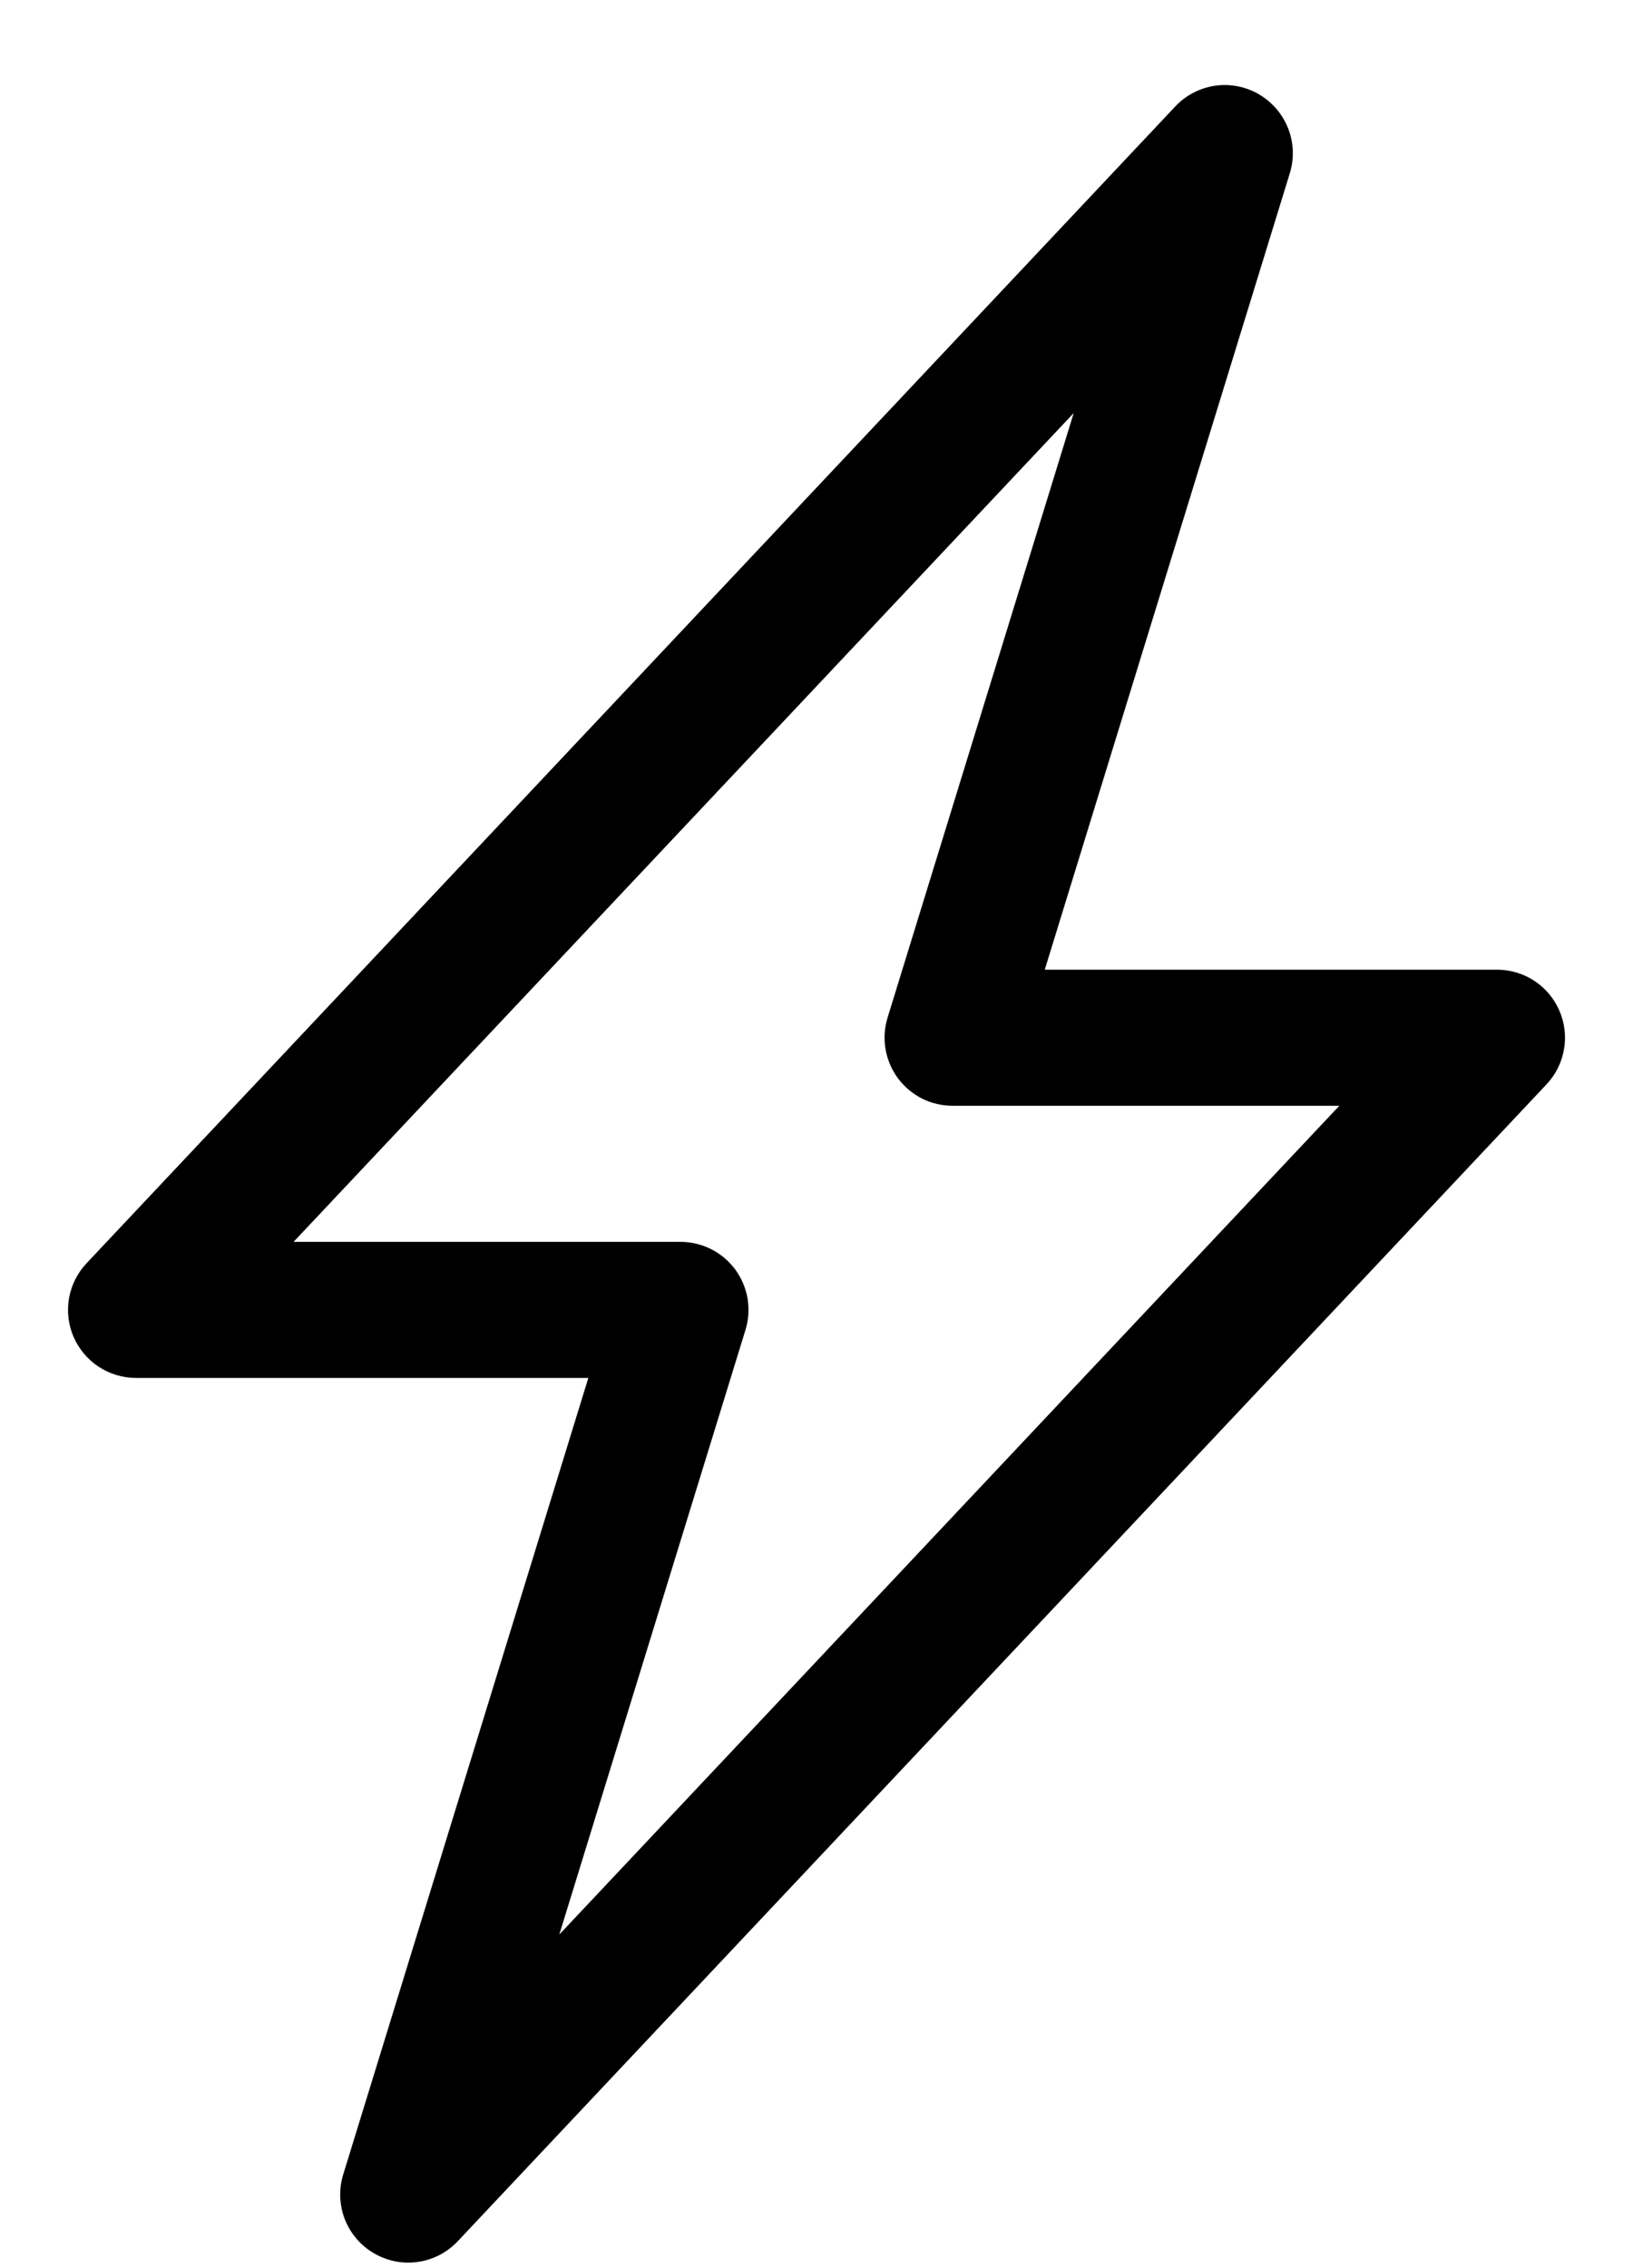 <svg width="18" height="25" viewBox="0 0 18 25" fill="none" xmlns="http://www.w3.org/2000/svg">
<path fill-rule="evenodd" clip-rule="evenodd" d="M13.877 1.04C14.024 1.125 14.137 1.258 14.199 1.416C14.261 1.574 14.267 1.748 14.217 1.91L11.516 10.688H16.5C16.647 10.688 16.79 10.731 16.913 10.811C17.035 10.892 17.131 11.006 17.189 11.141C17.247 11.275 17.265 11.424 17.239 11.568C17.214 11.712 17.147 11.846 17.046 11.953L5.046 24.703C4.93 24.826 4.776 24.907 4.608 24.931C4.44 24.956 4.269 24.922 4.123 24.837C3.976 24.752 3.863 24.619 3.801 24.462C3.74 24.304 3.733 24.13 3.783 23.968L6.485 15.188H1.5C1.354 15.188 1.211 15.145 1.088 15.065C0.966 14.985 0.87 14.87 0.811 14.736C0.753 14.601 0.736 14.452 0.761 14.308C0.787 14.164 0.854 14.03 0.954 13.924L12.954 1.174C13.07 1.05 13.225 0.97 13.392 0.945C13.559 0.921 13.73 0.954 13.877 1.039V1.04ZM3.236 13.688H7.5C7.618 13.688 7.733 13.716 7.838 13.768C7.943 13.821 8.034 13.898 8.104 13.992C8.173 14.087 8.22 14.196 8.24 14.312C8.259 14.428 8.252 14.546 8.217 14.659L6.165 21.323L14.763 12.188H10.5C10.383 12.188 10.267 12.161 10.162 12.108C10.058 12.055 9.967 11.978 9.897 11.884C9.827 11.789 9.781 11.68 9.761 11.564C9.741 11.449 9.749 11.33 9.783 11.218L11.835 4.553L3.236 13.688Z" fill="black"/>
</svg>
